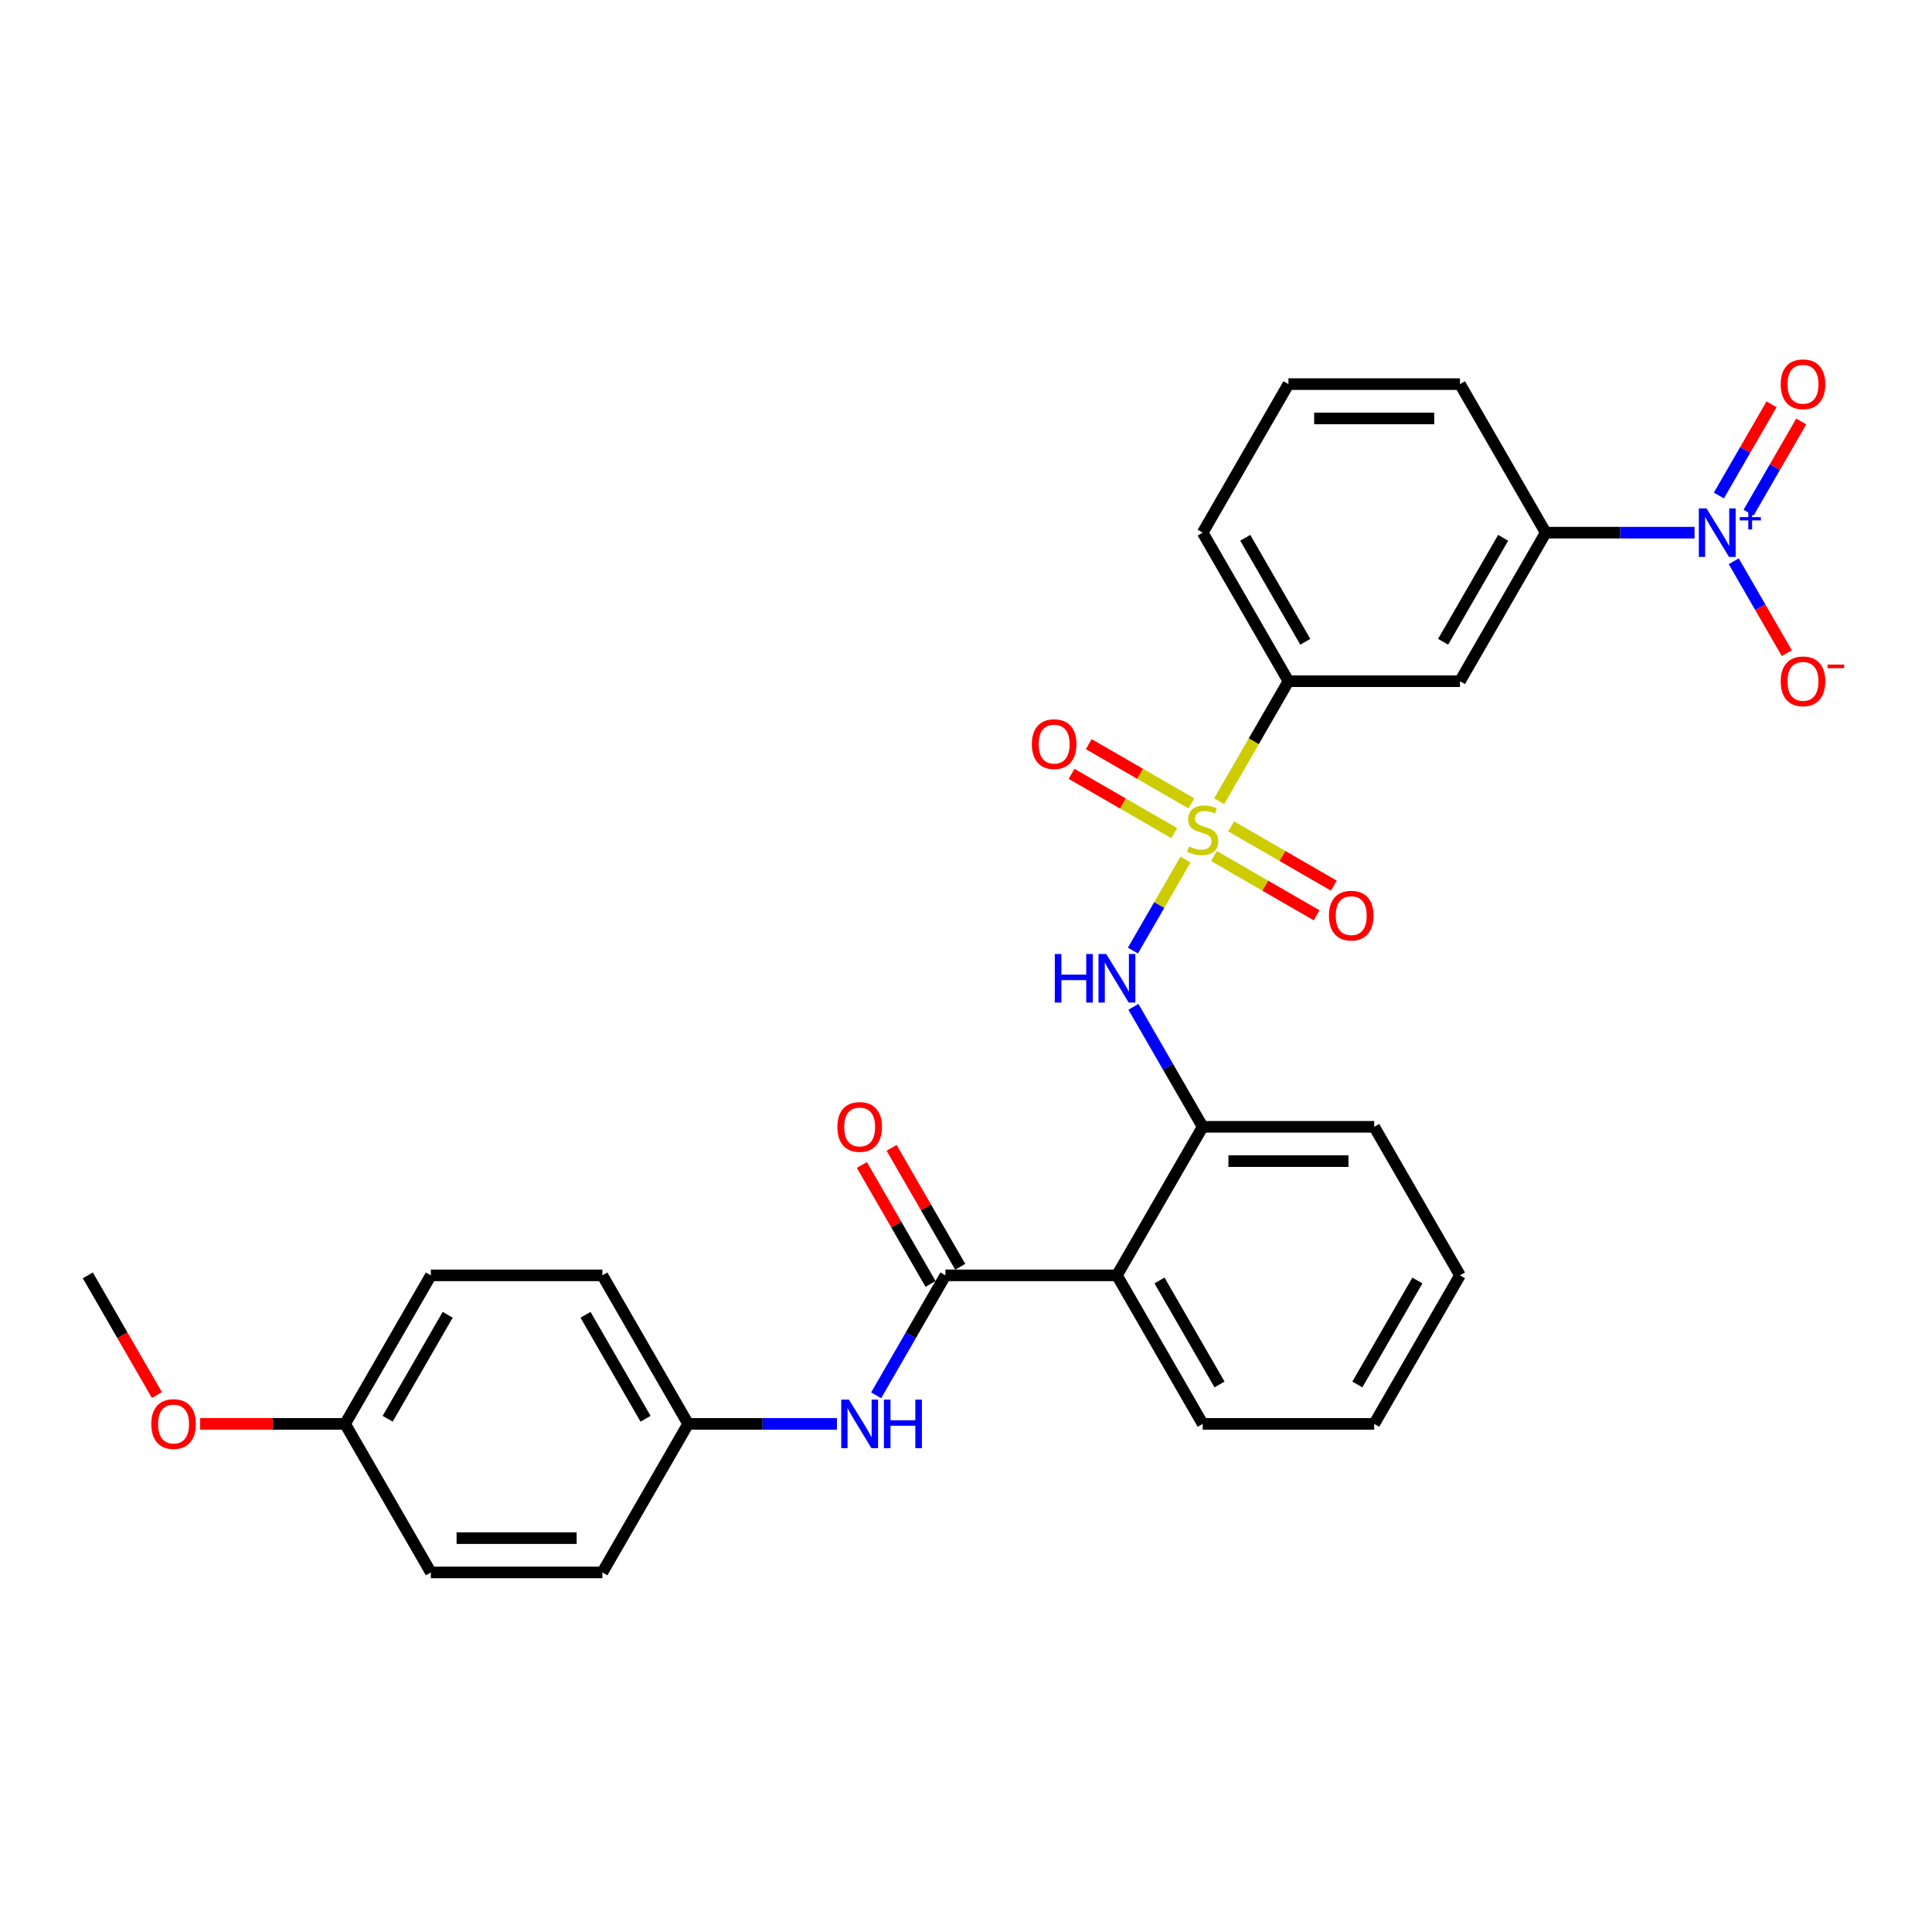 <?xml version='1.0' encoding='iso-8859-1'?>
<svg version='1.1' baseProfile='full'
              xmlns='http://www.w3.org/2000/svg'
                      xmlns:rdkit='http://www.rdkit.org/xml'
                      xmlns:xlink='http://www.w3.org/1999/xlink'
                  xml:space='preserve'
width='1000px' height='1000px' viewBox='0 0 1000 1000'>
<!-- END OF HEADER -->
<rect style='opacity:1.0;fill:#FFFFFF;stroke:none' width='1000' height='1000' x='0' y='0'> </rect>
<path class='bond-2' d='M 613.601,444.902 L 600.002,468.457' style='fill:none;fill-rule:evenodd;stroke:#CCCC00;stroke-width:6px;stroke-linecap:butt;stroke-linejoin:miter;stroke-opacity:1' />
<path class='bond-2' d='M 600.002,468.457 L 586.402,492.012' style='fill:none;fill-rule:evenodd;stroke:#0000FF;stroke-width:6px;stroke-linecap:butt;stroke-linejoin:miter;stroke-opacity:1' />
<path class='bond-4' d='M 631.028,414.718 L 648.963,383.654' style='fill:none;fill-rule:evenodd;stroke:#CCCC00;stroke-width:6px;stroke-linecap:butt;stroke-linejoin:miter;stroke-opacity:1' />
<path class='bond-4' d='M 648.963,383.654 L 666.898,352.589' style='fill:none;fill-rule:evenodd;stroke:#000000;stroke-width:6px;stroke-linecap:butt;stroke-linejoin:miter;stroke-opacity:1' />
<path class='bond-9' d='M 616.668,415.849 L 590.098,400.509' style='fill:none;fill-rule:evenodd;stroke:#CCCC00;stroke-width:6px;stroke-linecap:butt;stroke-linejoin:miter;stroke-opacity:1' />
<path class='bond-9' d='M 590.098,400.509 L 563.528,385.169' style='fill:none;fill-rule:evenodd;stroke:#FF0000;stroke-width:6px;stroke-linecap:butt;stroke-linejoin:miter;stroke-opacity:1' />
<path class='bond-9' d='M 607.79,431.226 L 581.22,415.886' style='fill:none;fill-rule:evenodd;stroke:#CCCC00;stroke-width:6px;stroke-linecap:butt;stroke-linejoin:miter;stroke-opacity:1' />
<path class='bond-9' d='M 581.22,415.886 L 554.65,400.546' style='fill:none;fill-rule:evenodd;stroke:#FF0000;stroke-width:6px;stroke-linecap:butt;stroke-linejoin:miter;stroke-opacity:1' />
<path class='bond-10' d='M 628.351,443.097 L 654.921,458.437' style='fill:none;fill-rule:evenodd;stroke:#CCCC00;stroke-width:6px;stroke-linecap:butt;stroke-linejoin:miter;stroke-opacity:1' />
<path class='bond-10' d='M 654.921,458.437 L 681.49,473.777' style='fill:none;fill-rule:evenodd;stroke:#FF0000;stroke-width:6px;stroke-linecap:butt;stroke-linejoin:miter;stroke-opacity:1' />
<path class='bond-10' d='M 637.229,427.72 L 663.798,443.06' style='fill:none;fill-rule:evenodd;stroke:#CCCC00;stroke-width:6px;stroke-linecap:butt;stroke-linejoin:miter;stroke-opacity:1' />
<path class='bond-10' d='M 663.798,443.06 L 690.368,458.4' style='fill:none;fill-rule:evenodd;stroke:#FF0000;stroke-width:6px;stroke-linecap:butt;stroke-linejoin:miter;stroke-opacity:1' />
<path class='bond-0' d='M 877.088,275.705 L 838.576,275.705' style='fill:none;fill-rule:evenodd;stroke:#0000FF;stroke-width:6px;stroke-linecap:butt;stroke-linejoin:miter;stroke-opacity:1' />
<path class='bond-0' d='M 838.576,275.705 L 800.065,275.705' style='fill:none;fill-rule:evenodd;stroke:#000000;stroke-width:6px;stroke-linecap:butt;stroke-linejoin:miter;stroke-opacity:1' />
<path class='bond-11' d='M 897.381,290.496 L 911.119,314.29' style='fill:none;fill-rule:evenodd;stroke:#0000FF;stroke-width:6px;stroke-linecap:butt;stroke-linejoin:miter;stroke-opacity:1' />
<path class='bond-11' d='M 911.119,314.29 L 924.856,338.084' style='fill:none;fill-rule:evenodd;stroke:#FF0000;stroke-width:6px;stroke-linecap:butt;stroke-linejoin:miter;stroke-opacity:1' />
<path class='bond-12' d='M 905.07,265.354 L 918.694,241.755' style='fill:none;fill-rule:evenodd;stroke:#0000FF;stroke-width:6px;stroke-linecap:butt;stroke-linejoin:miter;stroke-opacity:1' />
<path class='bond-12' d='M 918.694,241.755 L 932.319,218.157' style='fill:none;fill-rule:evenodd;stroke:#FF0000;stroke-width:6px;stroke-linecap:butt;stroke-linejoin:miter;stroke-opacity:1' />
<path class='bond-12' d='M 889.693,256.476 L 903.318,232.878' style='fill:none;fill-rule:evenodd;stroke:#0000FF;stroke-width:6px;stroke-linecap:butt;stroke-linejoin:miter;stroke-opacity:1' />
<path class='bond-12' d='M 903.318,232.878 L 916.942,209.279' style='fill:none;fill-rule:evenodd;stroke:#FF0000;stroke-width:6px;stroke-linecap:butt;stroke-linejoin:miter;stroke-opacity:1' />
<path class='bond-1' d='M 489.343,660.124 L 578.12,660.124' style='fill:none;fill-rule:evenodd;stroke:#000000;stroke-width:6px;stroke-linecap:butt;stroke-linejoin:miter;stroke-opacity:1' />
<path class='bond-8' d='M 489.343,660.124 L 471.418,691.171' style='fill:none;fill-rule:evenodd;stroke:#000000;stroke-width:6px;stroke-linecap:butt;stroke-linejoin:miter;stroke-opacity:1' />
<path class='bond-8' d='M 471.418,691.171 L 453.493,722.217' style='fill:none;fill-rule:evenodd;stroke:#0000FF;stroke-width:6px;stroke-linecap:butt;stroke-linejoin:miter;stroke-opacity:1' />
<path class='bond-13' d='M 497.031,655.685 L 479.26,624.905' style='fill:none;fill-rule:evenodd;stroke:#000000;stroke-width:6px;stroke-linecap:butt;stroke-linejoin:miter;stroke-opacity:1' />
<path class='bond-13' d='M 479.26,624.905 L 461.489,594.124' style='fill:none;fill-rule:evenodd;stroke:#FF0000;stroke-width:6px;stroke-linecap:butt;stroke-linejoin:miter;stroke-opacity:1' />
<path class='bond-13' d='M 481.654,664.563 L 463.883,633.782' style='fill:none;fill-rule:evenodd;stroke:#000000;stroke-width:6px;stroke-linecap:butt;stroke-linejoin:miter;stroke-opacity:1' />
<path class='bond-13' d='M 463.883,633.782 L 446.112,603.002' style='fill:none;fill-rule:evenodd;stroke:#FF0000;stroke-width:6px;stroke-linecap:butt;stroke-linejoin:miter;stroke-opacity:1' />
<path class='bond-5' d='M 586.66,521.147 L 604.584,552.194' style='fill:none;fill-rule:evenodd;stroke:#0000FF;stroke-width:6px;stroke-linecap:butt;stroke-linejoin:miter;stroke-opacity:1' />
<path class='bond-5' d='M 604.584,552.194 L 622.509,583.24' style='fill:none;fill-rule:evenodd;stroke:#000000;stroke-width:6px;stroke-linecap:butt;stroke-linejoin:miter;stroke-opacity:1' />
<path class='bond-3' d='M 578.12,660.124 L 622.509,583.24' style='fill:none;fill-rule:evenodd;stroke:#000000;stroke-width:6px;stroke-linecap:butt;stroke-linejoin:miter;stroke-opacity:1' />
<path class='bond-16' d='M 578.12,660.124 L 622.509,737.008' style='fill:none;fill-rule:evenodd;stroke:#000000;stroke-width:6px;stroke-linecap:butt;stroke-linejoin:miter;stroke-opacity:1' />
<path class='bond-16' d='M 600.155,662.779 L 631.228,716.597' style='fill:none;fill-rule:evenodd;stroke:#000000;stroke-width:6px;stroke-linecap:butt;stroke-linejoin:miter;stroke-opacity:1' />
<path class='bond-7' d='M 666.898,352.589 L 755.676,352.589' style='fill:none;fill-rule:evenodd;stroke:#000000;stroke-width:6px;stroke-linecap:butt;stroke-linejoin:miter;stroke-opacity:1' />
<path class='bond-22' d='M 666.898,352.589 L 622.509,275.705' style='fill:none;fill-rule:evenodd;stroke:#000000;stroke-width:6px;stroke-linecap:butt;stroke-linejoin:miter;stroke-opacity:1' />
<path class='bond-22' d='M 675.616,332.179 L 644.544,278.36' style='fill:none;fill-rule:evenodd;stroke:#000000;stroke-width:6px;stroke-linecap:butt;stroke-linejoin:miter;stroke-opacity:1' />
<path class='bond-24' d='M 622.509,583.24 L 711.287,583.24' style='fill:none;fill-rule:evenodd;stroke:#000000;stroke-width:6px;stroke-linecap:butt;stroke-linejoin:miter;stroke-opacity:1' />
<path class='bond-24' d='M 635.826,600.996 L 697.97,600.996' style='fill:none;fill-rule:evenodd;stroke:#000000;stroke-width:6px;stroke-linecap:butt;stroke-linejoin:miter;stroke-opacity:1' />
<path class='bond-6' d='M 800.065,275.705 L 755.676,352.589' style='fill:none;fill-rule:evenodd;stroke:#000000;stroke-width:6px;stroke-linecap:butt;stroke-linejoin:miter;stroke-opacity:1' />
<path class='bond-6' d='M 778.029,278.36 L 746.957,332.179' style='fill:none;fill-rule:evenodd;stroke:#000000;stroke-width:6px;stroke-linecap:butt;stroke-linejoin:miter;stroke-opacity:1' />
<path class='bond-29' d='M 800.065,275.705 L 755.676,198.822' style='fill:none;fill-rule:evenodd;stroke:#000000;stroke-width:6px;stroke-linecap:butt;stroke-linejoin:miter;stroke-opacity:1' />
<path class='bond-14' d='M 433.2,737.008 L 394.688,737.008' style='fill:none;fill-rule:evenodd;stroke:#0000FF;stroke-width:6px;stroke-linecap:butt;stroke-linejoin:miter;stroke-opacity:1' />
<path class='bond-14' d='M 394.688,737.008 L 356.176,737.008' style='fill:none;fill-rule:evenodd;stroke:#000000;stroke-width:6px;stroke-linecap:butt;stroke-linejoin:miter;stroke-opacity:1' />
<path class='bond-17' d='M 356.176,737.008 L 311.787,813.891' style='fill:none;fill-rule:evenodd;stroke:#000000;stroke-width:6px;stroke-linecap:butt;stroke-linejoin:miter;stroke-opacity:1' />
<path class='bond-18' d='M 356.176,737.008 L 311.787,660.124' style='fill:none;fill-rule:evenodd;stroke:#000000;stroke-width:6px;stroke-linecap:butt;stroke-linejoin:miter;stroke-opacity:1' />
<path class='bond-18' d='M 334.141,734.353 L 303.069,680.534' style='fill:none;fill-rule:evenodd;stroke:#000000;stroke-width:6px;stroke-linecap:butt;stroke-linejoin:miter;stroke-opacity:1' />
<path class='bond-15' d='M 178.621,737.008 L 223.01,660.124' style='fill:none;fill-rule:evenodd;stroke:#000000;stroke-width:6px;stroke-linecap:butt;stroke-linejoin:miter;stroke-opacity:1' />
<path class='bond-15' d='M 200.656,734.353 L 231.728,680.534' style='fill:none;fill-rule:evenodd;stroke:#000000;stroke-width:6px;stroke-linecap:butt;stroke-linejoin:miter;stroke-opacity:1' />
<path class='bond-21' d='M 178.621,737.008 L 141.112,737.008' style='fill:none;fill-rule:evenodd;stroke:#000000;stroke-width:6px;stroke-linecap:butt;stroke-linejoin:miter;stroke-opacity:1' />
<path class='bond-21' d='M 141.112,737.008 L 103.604,737.008' style='fill:none;fill-rule:evenodd;stroke:#FF0000;stroke-width:6px;stroke-linecap:butt;stroke-linejoin:miter;stroke-opacity:1' />
<path class='bond-31' d='M 178.621,737.008 L 223.01,813.891' style='fill:none;fill-rule:evenodd;stroke:#000000;stroke-width:6px;stroke-linecap:butt;stroke-linejoin:miter;stroke-opacity:1' />
<path class='bond-30' d='M 622.509,737.008 L 711.287,737.008' style='fill:none;fill-rule:evenodd;stroke:#000000;stroke-width:6px;stroke-linecap:butt;stroke-linejoin:miter;stroke-opacity:1' />
<path class='bond-20' d='M 311.787,813.891 L 223.01,813.891' style='fill:none;fill-rule:evenodd;stroke:#000000;stroke-width:6px;stroke-linecap:butt;stroke-linejoin:miter;stroke-opacity:1' />
<path class='bond-20' d='M 298.471,796.136 L 236.326,796.136' style='fill:none;fill-rule:evenodd;stroke:#000000;stroke-width:6px;stroke-linecap:butt;stroke-linejoin:miter;stroke-opacity:1' />
<path class='bond-19' d='M 311.787,660.124 L 223.01,660.124' style='fill:none;fill-rule:evenodd;stroke:#000000;stroke-width:6px;stroke-linecap:butt;stroke-linejoin:miter;stroke-opacity:1' />
<path class='bond-26' d='M 81.222,722.075 L 63.338,691.1' style='fill:none;fill-rule:evenodd;stroke:#FF0000;stroke-width:6px;stroke-linecap:butt;stroke-linejoin:miter;stroke-opacity:1' />
<path class='bond-26' d='M 63.338,691.1 L 45.455,660.124' style='fill:none;fill-rule:evenodd;stroke:#000000;stroke-width:6px;stroke-linecap:butt;stroke-linejoin:miter;stroke-opacity:1' />
<path class='bond-25' d='M 622.509,275.705 L 666.898,198.822' style='fill:none;fill-rule:evenodd;stroke:#000000;stroke-width:6px;stroke-linecap:butt;stroke-linejoin:miter;stroke-opacity:1' />
<path class='bond-23' d='M 755.676,198.822 L 666.898,198.822' style='fill:none;fill-rule:evenodd;stroke:#000000;stroke-width:6px;stroke-linecap:butt;stroke-linejoin:miter;stroke-opacity:1' />
<path class='bond-23' d='M 742.359,216.577 L 680.215,216.577' style='fill:none;fill-rule:evenodd;stroke:#000000;stroke-width:6px;stroke-linecap:butt;stroke-linejoin:miter;stroke-opacity:1' />
<path class='bond-28' d='M 711.287,583.24 L 755.676,660.124' style='fill:none;fill-rule:evenodd;stroke:#000000;stroke-width:6px;stroke-linecap:butt;stroke-linejoin:miter;stroke-opacity:1' />
<path class='bond-27' d='M 711.287,737.008 L 755.676,660.124' style='fill:none;fill-rule:evenodd;stroke:#000000;stroke-width:6px;stroke-linecap:butt;stroke-linejoin:miter;stroke-opacity:1' />
<path class='bond-27' d='M 702.568,716.597 L 733.641,662.779' style='fill:none;fill-rule:evenodd;stroke:#000000;stroke-width:6px;stroke-linecap:butt;stroke-linejoin:miter;stroke-opacity:1' />
<path  class='atom-0' d='M 615.407 438.102
Q 615.691 438.209, 616.863 438.706
Q 618.035 439.203, 619.313 439.522
Q 620.627 439.807, 621.906 439.807
Q 624.285 439.807, 625.67 438.67
Q 627.055 437.498, 627.055 435.474
Q 627.055 434.089, 626.344 433.237
Q 625.67 432.385, 624.604 431.923
Q 623.539 431.461, 621.764 430.929
Q 619.526 430.254, 618.177 429.615
Q 616.863 428.976, 615.904 427.626
Q 614.981 426.277, 614.981 424.004
Q 614.981 420.844, 617.112 418.89
Q 619.278 416.937, 623.539 416.937
Q 626.451 416.937, 629.754 418.322
L 628.937 421.057
Q 625.918 419.814, 623.646 419.814
Q 621.195 419.814, 619.846 420.844
Q 618.496 421.838, 618.532 423.578
Q 618.532 424.927, 619.207 425.744
Q 619.917 426.561, 620.911 427.023
Q 621.941 427.484, 623.646 428.017
Q 625.918 428.727, 627.268 429.437
Q 628.617 430.147, 629.576 431.603
Q 630.57 433.024, 630.57 435.474
Q 630.57 438.954, 628.227 440.836
Q 625.918 442.683, 622.048 442.683
Q 619.81 442.683, 618.106 442.186
Q 616.437 441.724, 614.448 440.907
L 615.407 438.102
' fill='#CCCC00'/>
<path  class='atom-1' d='M 883.285 263.134
L 891.523 276.451
Q 892.34 277.765, 893.654 280.144
Q 894.968 282.524, 895.039 282.666
L 895.039 263.134
L 898.377 263.134
L 898.377 288.276
L 894.932 288.276
L 886.09 273.717
Q 885.06 272.012, 883.959 270.059
Q 882.894 268.106, 882.574 267.502
L 882.574 288.276
L 879.307 288.276
L 879.307 263.134
L 883.285 263.134
' fill='#0000FF'/>
<path  class='atom-1' d='M 900.486 267.666
L 904.916 267.666
L 904.916 263.002
L 906.885 263.002
L 906.885 267.666
L 911.431 267.666
L 911.431 269.354
L 906.885 269.354
L 906.885 274.041
L 904.916 274.041
L 904.916 269.354
L 900.486 269.354
L 900.486 267.666
' fill='#0000FF'/>
<path  class='atom-3' d='M 545.965 493.786
L 549.374 493.786
L 549.374 504.474
L 562.229 504.474
L 562.229 493.786
L 565.638 493.786
L 565.638 518.927
L 562.229 518.927
L 562.229 507.315
L 549.374 507.315
L 549.374 518.927
L 545.965 518.927
L 545.965 493.786
' fill='#0000FF'/>
<path  class='atom-3' d='M 572.563 493.786
L 580.802 507.102
Q 581.618 508.416, 582.932 510.795
Q 584.246 513.175, 584.317 513.317
L 584.317 493.786
L 587.655 493.786
L 587.655 518.927
L 584.211 518.927
L 575.368 504.368
Q 574.338 502.663, 573.238 500.71
Q 572.172 498.757, 571.853 498.153
L 571.853 518.927
L 568.586 518.927
L 568.586 493.786
L 572.563 493.786
' fill='#0000FF'/>
<path  class='atom-9' d='M 439.396 724.437
L 447.635 737.753
Q 448.452 739.067, 449.766 741.446
Q 451.08 743.826, 451.151 743.968
L 451.151 724.437
L 454.489 724.437
L 454.489 749.578
L 451.044 749.578
L 442.202 735.019
Q 441.172 733.314, 440.071 731.361
Q 439.006 729.408, 438.686 728.805
L 438.686 749.578
L 435.419 749.578
L 435.419 724.437
L 439.396 724.437
' fill='#0000FF'/>
<path  class='atom-9' d='M 457.507 724.437
L 460.916 724.437
L 460.916 735.125
L 473.771 735.125
L 473.771 724.437
L 477.18 724.437
L 477.18 749.578
L 473.771 749.578
L 473.771 737.966
L 460.916 737.966
L 460.916 749.578
L 457.507 749.578
L 457.507 724.437
' fill='#0000FF'/>
<path  class='atom-10' d='M 534.084 385.155
Q 534.084 379.118, 537.067 375.745
Q 540.05 372.371, 545.626 372.371
Q 551.201 372.371, 554.184 375.745
Q 557.167 379.118, 557.167 385.155
Q 557.167 391.263, 554.148 394.743
Q 551.13 398.188, 545.626 398.188
Q 540.086 398.188, 537.067 394.743
Q 534.084 391.298, 534.084 385.155
M 545.626 395.347
Q 549.461 395.347, 551.52 392.79
Q 553.616 390.198, 553.616 385.155
Q 553.616 380.219, 551.52 377.733
Q 549.461 375.212, 545.626 375.212
Q 541.79 375.212, 539.695 377.698
Q 537.636 380.183, 537.636 385.155
Q 537.636 390.233, 539.695 392.79
Q 541.79 395.347, 545.626 395.347
' fill='#FF0000'/>
<path  class='atom-11' d='M 687.852 473.933
Q 687.852 467.896, 690.835 464.522
Q 693.818 461.149, 699.393 461.149
Q 704.968 461.149, 707.951 464.522
Q 710.934 467.896, 710.934 473.933
Q 710.934 480.041, 707.916 483.521
Q 704.897 486.965, 699.393 486.965
Q 693.853 486.965, 690.835 483.521
Q 687.852 480.076, 687.852 473.933
M 699.393 484.124
Q 703.228 484.124, 705.288 481.568
Q 707.383 478.975, 707.383 473.933
Q 707.383 468.997, 705.288 466.511
Q 703.228 463.99, 699.393 463.99
Q 695.558 463.99, 693.463 466.475
Q 691.403 468.961, 691.403 473.933
Q 691.403 479.011, 693.463 481.568
Q 695.558 484.124, 699.393 484.124
' fill='#FF0000'/>
<path  class='atom-12' d='M 921.69 352.66
Q 921.69 346.623, 924.673 343.25
Q 927.656 339.876, 933.231 339.876
Q 938.806 339.876, 941.789 343.25
Q 944.772 346.623, 944.772 352.66
Q 944.772 358.768, 941.754 362.248
Q 938.735 365.693, 933.231 365.693
Q 927.691 365.693, 924.673 362.248
Q 921.69 358.804, 921.69 352.66
M 933.231 362.852
Q 937.066 362.852, 939.126 360.295
Q 941.221 357.703, 941.221 352.66
Q 941.221 347.724, 939.126 345.238
Q 937.066 342.717, 933.231 342.717
Q 929.396 342.717, 927.301 345.203
Q 925.241 347.689, 925.241 352.66
Q 925.241 357.738, 927.301 360.295
Q 929.396 362.852, 933.231 362.852
' fill='#FF0000'/>
<path  class='atom-12' d='M 945.944 343.98
L 954.545 343.98
L 954.545 345.855
L 945.944 345.855
L 945.944 343.98
' fill='#FF0000'/>
<path  class='atom-13' d='M 921.69 198.893
Q 921.69 192.856, 924.673 189.482
Q 927.656 186.109, 933.231 186.109
Q 938.806 186.109, 941.789 189.482
Q 944.772 192.856, 944.772 198.893
Q 944.772 205.001, 941.754 208.481
Q 938.735 211.925, 933.231 211.925
Q 927.691 211.925, 924.673 208.481
Q 921.69 205.036, 921.69 198.893
M 933.231 209.084
Q 937.066 209.084, 939.126 206.528
Q 941.221 203.935, 941.221 198.893
Q 941.221 193.957, 939.126 191.471
Q 937.066 188.95, 933.231 188.95
Q 929.396 188.95, 927.301 191.435
Q 925.241 193.921, 925.241 198.893
Q 925.241 203.971, 927.301 206.528
Q 929.396 209.084, 933.231 209.084
' fill='#FF0000'/>
<path  class='atom-14' d='M 433.413 583.311
Q 433.413 577.274, 436.396 573.901
Q 439.379 570.527, 444.954 570.527
Q 450.529 570.527, 453.512 573.901
Q 456.495 577.274, 456.495 583.311
Q 456.495 589.419, 453.477 592.899
Q 450.458 596.344, 444.954 596.344
Q 439.414 596.344, 436.396 592.899
Q 433.413 589.455, 433.413 583.311
M 444.954 593.503
Q 448.789 593.503, 450.849 590.946
Q 452.944 588.354, 452.944 583.311
Q 452.944 578.375, 450.849 575.889
Q 448.789 573.368, 444.954 573.368
Q 441.119 573.368, 439.024 575.854
Q 436.964 578.34, 436.964 583.311
Q 436.964 588.389, 439.024 590.946
Q 441.119 593.503, 444.954 593.503
' fill='#FF0000'/>
<path  class='atom-22' d='M 78.302 737.079
Q 78.302 731.042, 81.285 727.668
Q 84.268 724.295, 89.843 724.295
Q 95.419 724.295, 98.401 727.668
Q 101.384 731.042, 101.384 737.079
Q 101.384 743.186, 98.366 746.667
Q 95.348 750.111, 89.843 750.111
Q 84.304 750.111, 81.285 746.667
Q 78.302 743.222, 78.302 737.079
M 89.843 747.27
Q 93.679 747.27, 95.738 744.713
Q 97.833 742.121, 97.833 737.079
Q 97.833 732.143, 95.738 729.657
Q 93.679 727.135, 89.843 727.135
Q 86.008 727.135, 83.913 729.621
Q 81.853 732.107, 81.853 737.079
Q 81.853 742.157, 83.913 744.713
Q 86.008 747.27, 89.843 747.27
' fill='#FF0000'/>
</svg>

